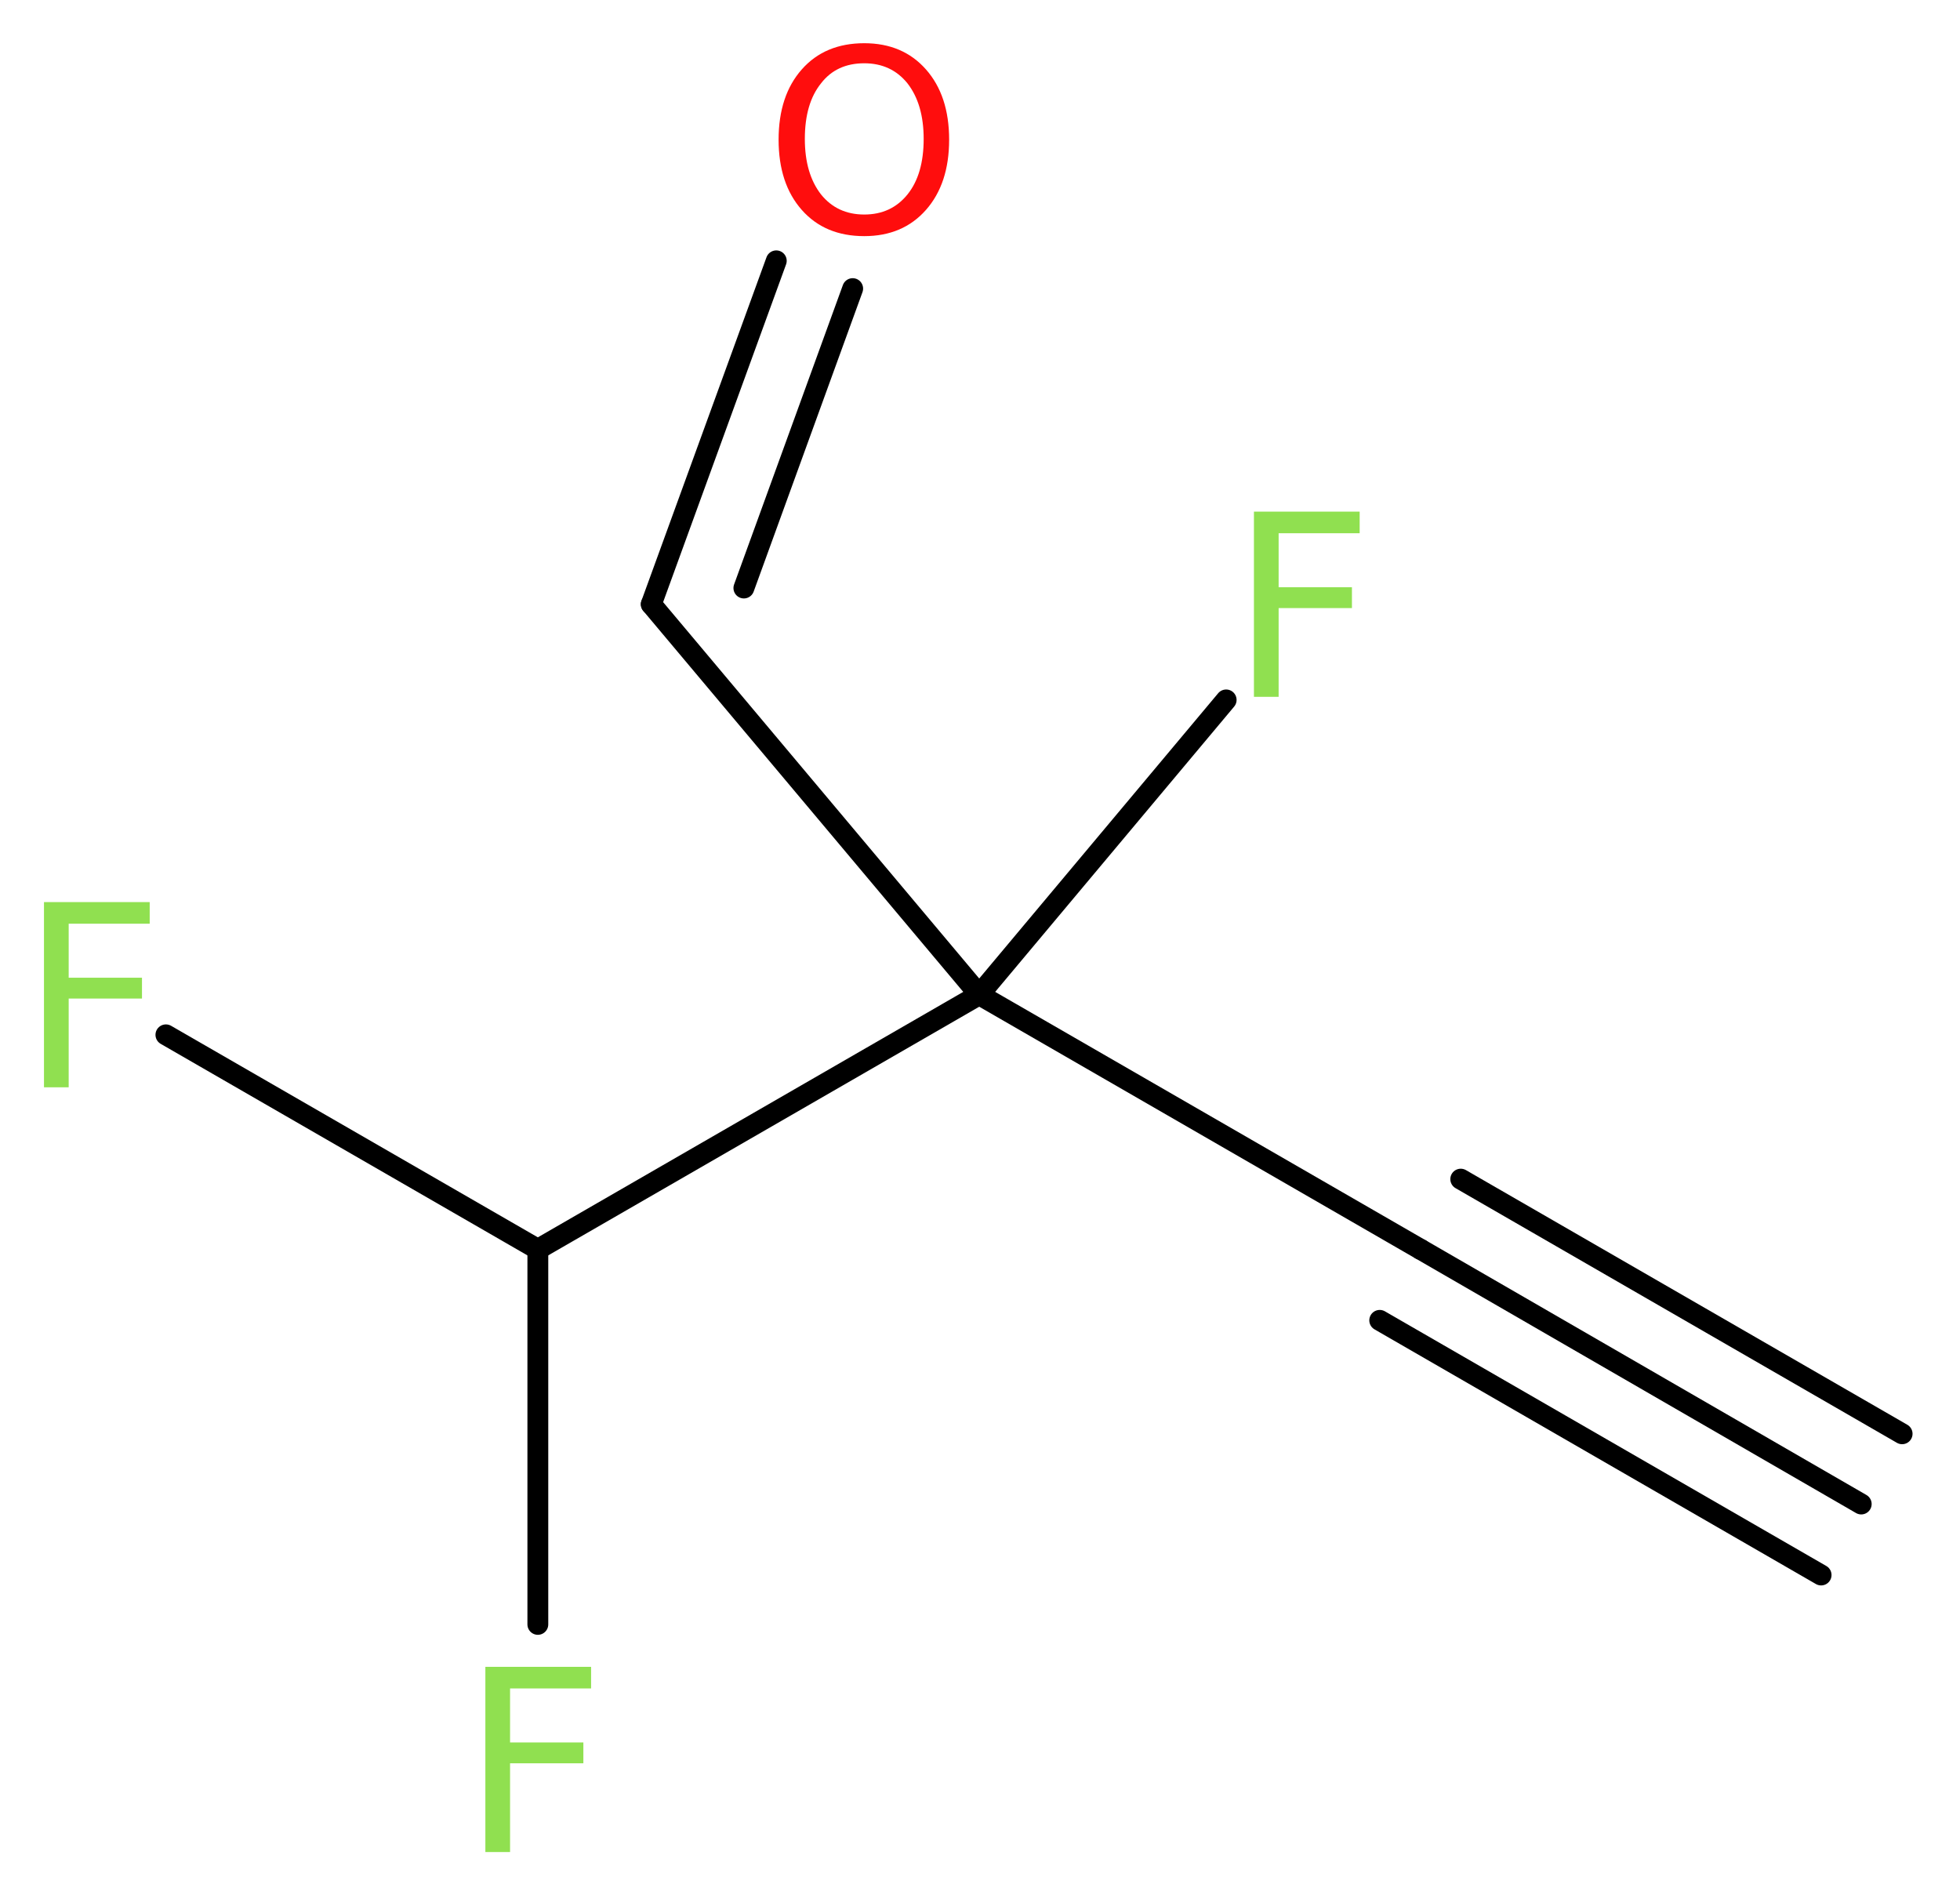<?xml version='1.0' encoding='UTF-8'?>
<!DOCTYPE svg PUBLIC "-//W3C//DTD SVG 1.1//EN" "http://www.w3.org/Graphics/SVG/1.1/DTD/svg11.dtd">
<svg version='1.2' xmlns='http://www.w3.org/2000/svg' xmlns:xlink='http://www.w3.org/1999/xlink' width='25.4mm' height='24.56mm' viewBox='0 0 25.4 24.56'>
  <desc>Generated by the Chemistry Development Kit (http://github.com/cdk)</desc>
  <g stroke-linecap='round' stroke-linejoin='round' stroke='#000000' stroke-width='.27' fill='#90E050'>
    <rect x='.0' y='.0' width='26.0' height='25.0' fill='#FFFFFF' stroke='none'/>
    <g id='mol1' class='mol'>
      <g id='mol1bnd1' class='bond'>
        <line x1='24.12' y1='19.49' x2='18.41' y2='16.19'/>
        <line x1='23.6' y1='20.41' x2='17.88' y2='17.11'/>
        <line x1='24.65' y1='18.58' x2='18.93' y2='15.28'/>
      </g>
      <line id='mol1bnd2' class='bond' x1='18.41' y1='16.19' x2='12.69' y2='12.89'/>
      <line id='mol1bnd3' class='bond' x1='12.69' y1='12.89' x2='15.89' y2='9.07'/>
      <line id='mol1bnd4' class='bond' x1='12.69' y1='12.89' x2='8.44' y2='7.83'/>
      <g id='mol1bnd5' class='bond'>
        <line x1='8.44' y1='7.83' x2='10.06' y2='3.38'/>
        <line x1='9.64' y1='7.62' x2='11.05' y2='3.74'/>
      </g>
      <line id='mol1bnd6' class='bond' x1='12.69' y1='12.89' x2='6.97' y2='16.19'/>
      <line id='mol1bnd7' class='bond' x1='6.97' y1='16.19' x2='2.15' y2='13.41'/>
      <line id='mol1bnd8' class='bond' x1='6.97' y1='16.19' x2='6.97' y2='21.05'/>
      <path id='mol1atm4' class='atom' d='M16.24 6.63h1.38v.28h-1.05v.7h.95v.27h-.95v1.15h-.32v-2.4z' stroke='none'/>
      <path id='mol1atm6' class='atom' d='M11.2 .82q-.36 .0 -.56 .26q-.21 .26 -.21 .72q.0 .45 .21 .72q.21 .26 .56 .26q.35 .0 .56 -.26q.21 -.26 .21 -.72q.0 -.45 -.21 -.72q-.21 -.26 -.56 -.26zM11.2 .56q.5 .0 .8 .34q.3 .34 .3 .91q.0 .57 -.3 .91q-.3 .34 -.8 .34q-.51 .0 -.81 -.34q-.3 -.34 -.3 -.91q.0 -.57 .3 -.91q.3 -.34 .81 -.34z' stroke='none' fill='#FF0D0D'/>
      <path id='mol1atm8' class='atom' d='M.56 11.69h1.38v.28h-1.05v.7h.95v.27h-.95v1.15h-.32v-2.4z' stroke='none'/>
      <path id='mol1atm9' class='atom' d='M6.28 21.6h1.38v.28h-1.05v.7h.95v.27h-.95v1.15h-.32v-2.4z' stroke='none'/>
    </g>
  </g>
</svg>
